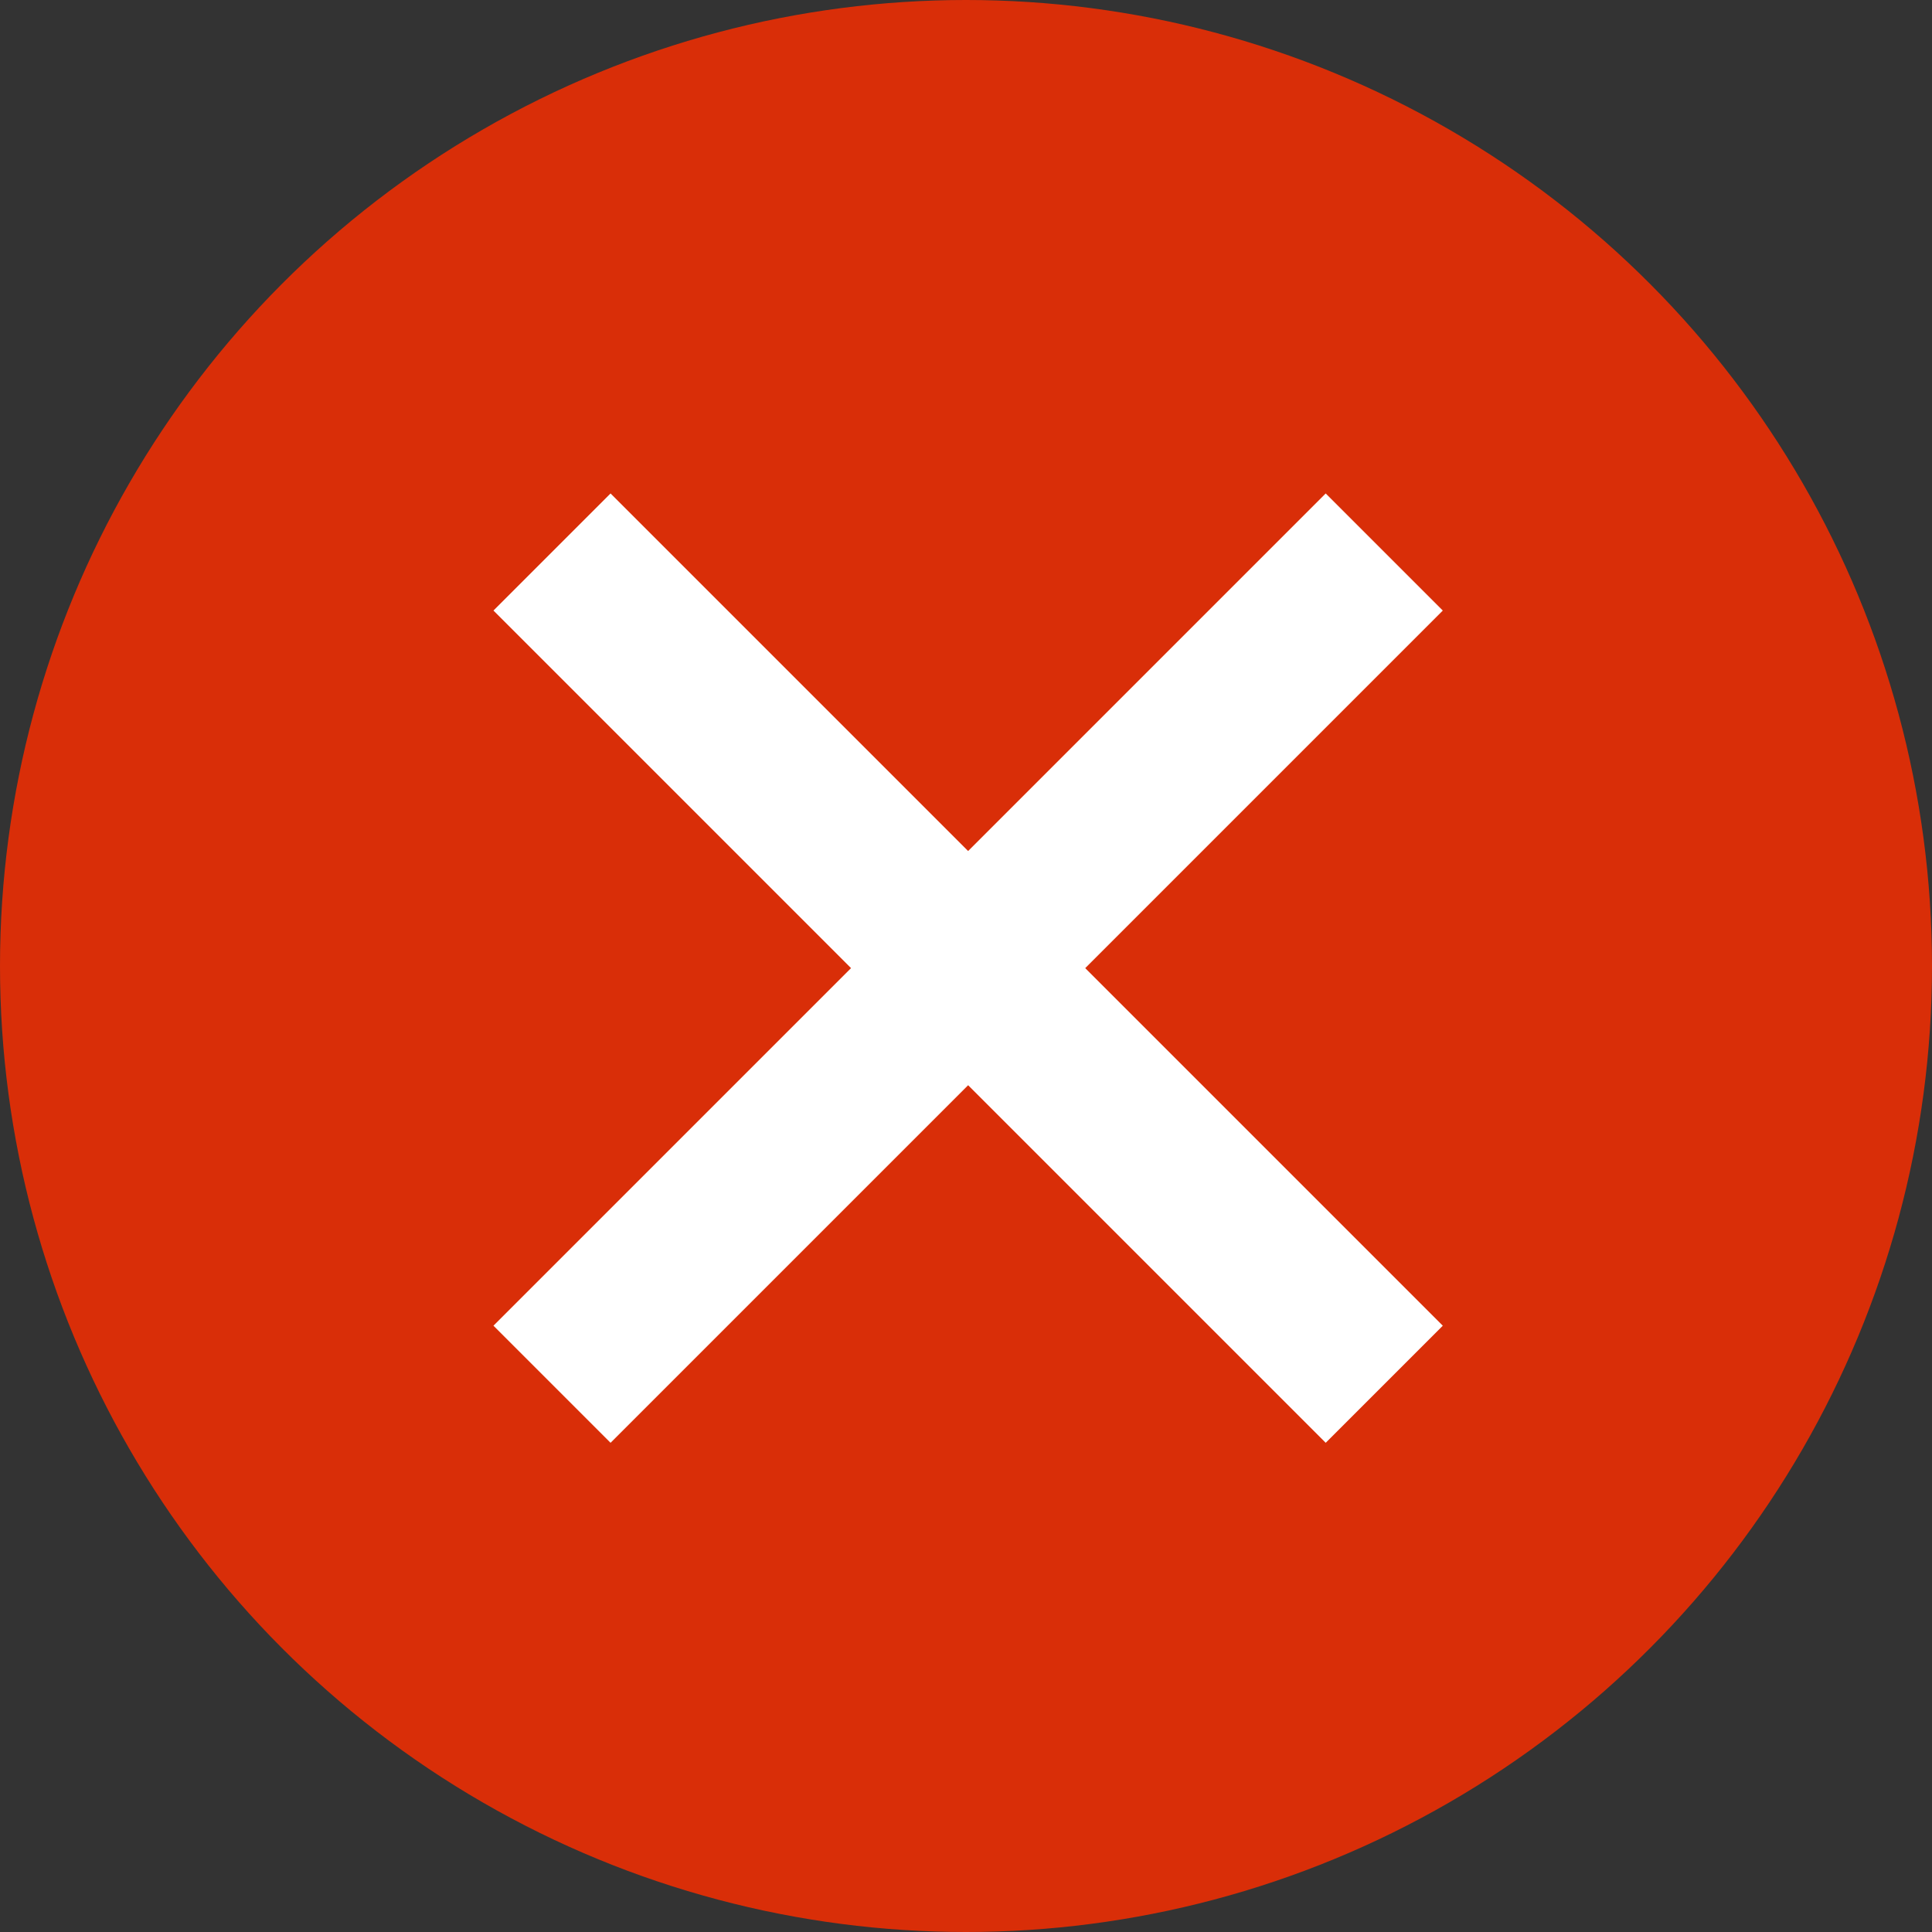 <svg width="35" height="35" viewBox="0 0 35 35" fill="none" xmlns="http://www.w3.org/2000/svg">
<rect x="0" y="0" width="35" height="35" fill="#333333" stroke="none"/>
<circle cx="17.5" cy="17.5" r="17.5" fill="#D92E08"/>
<path d="M10 25.077L25.077 10" stroke="white" stroke-width="3"/>
<path d="M25.077 25.077L10 10" stroke="white" stroke-width="3"/>
</svg>
